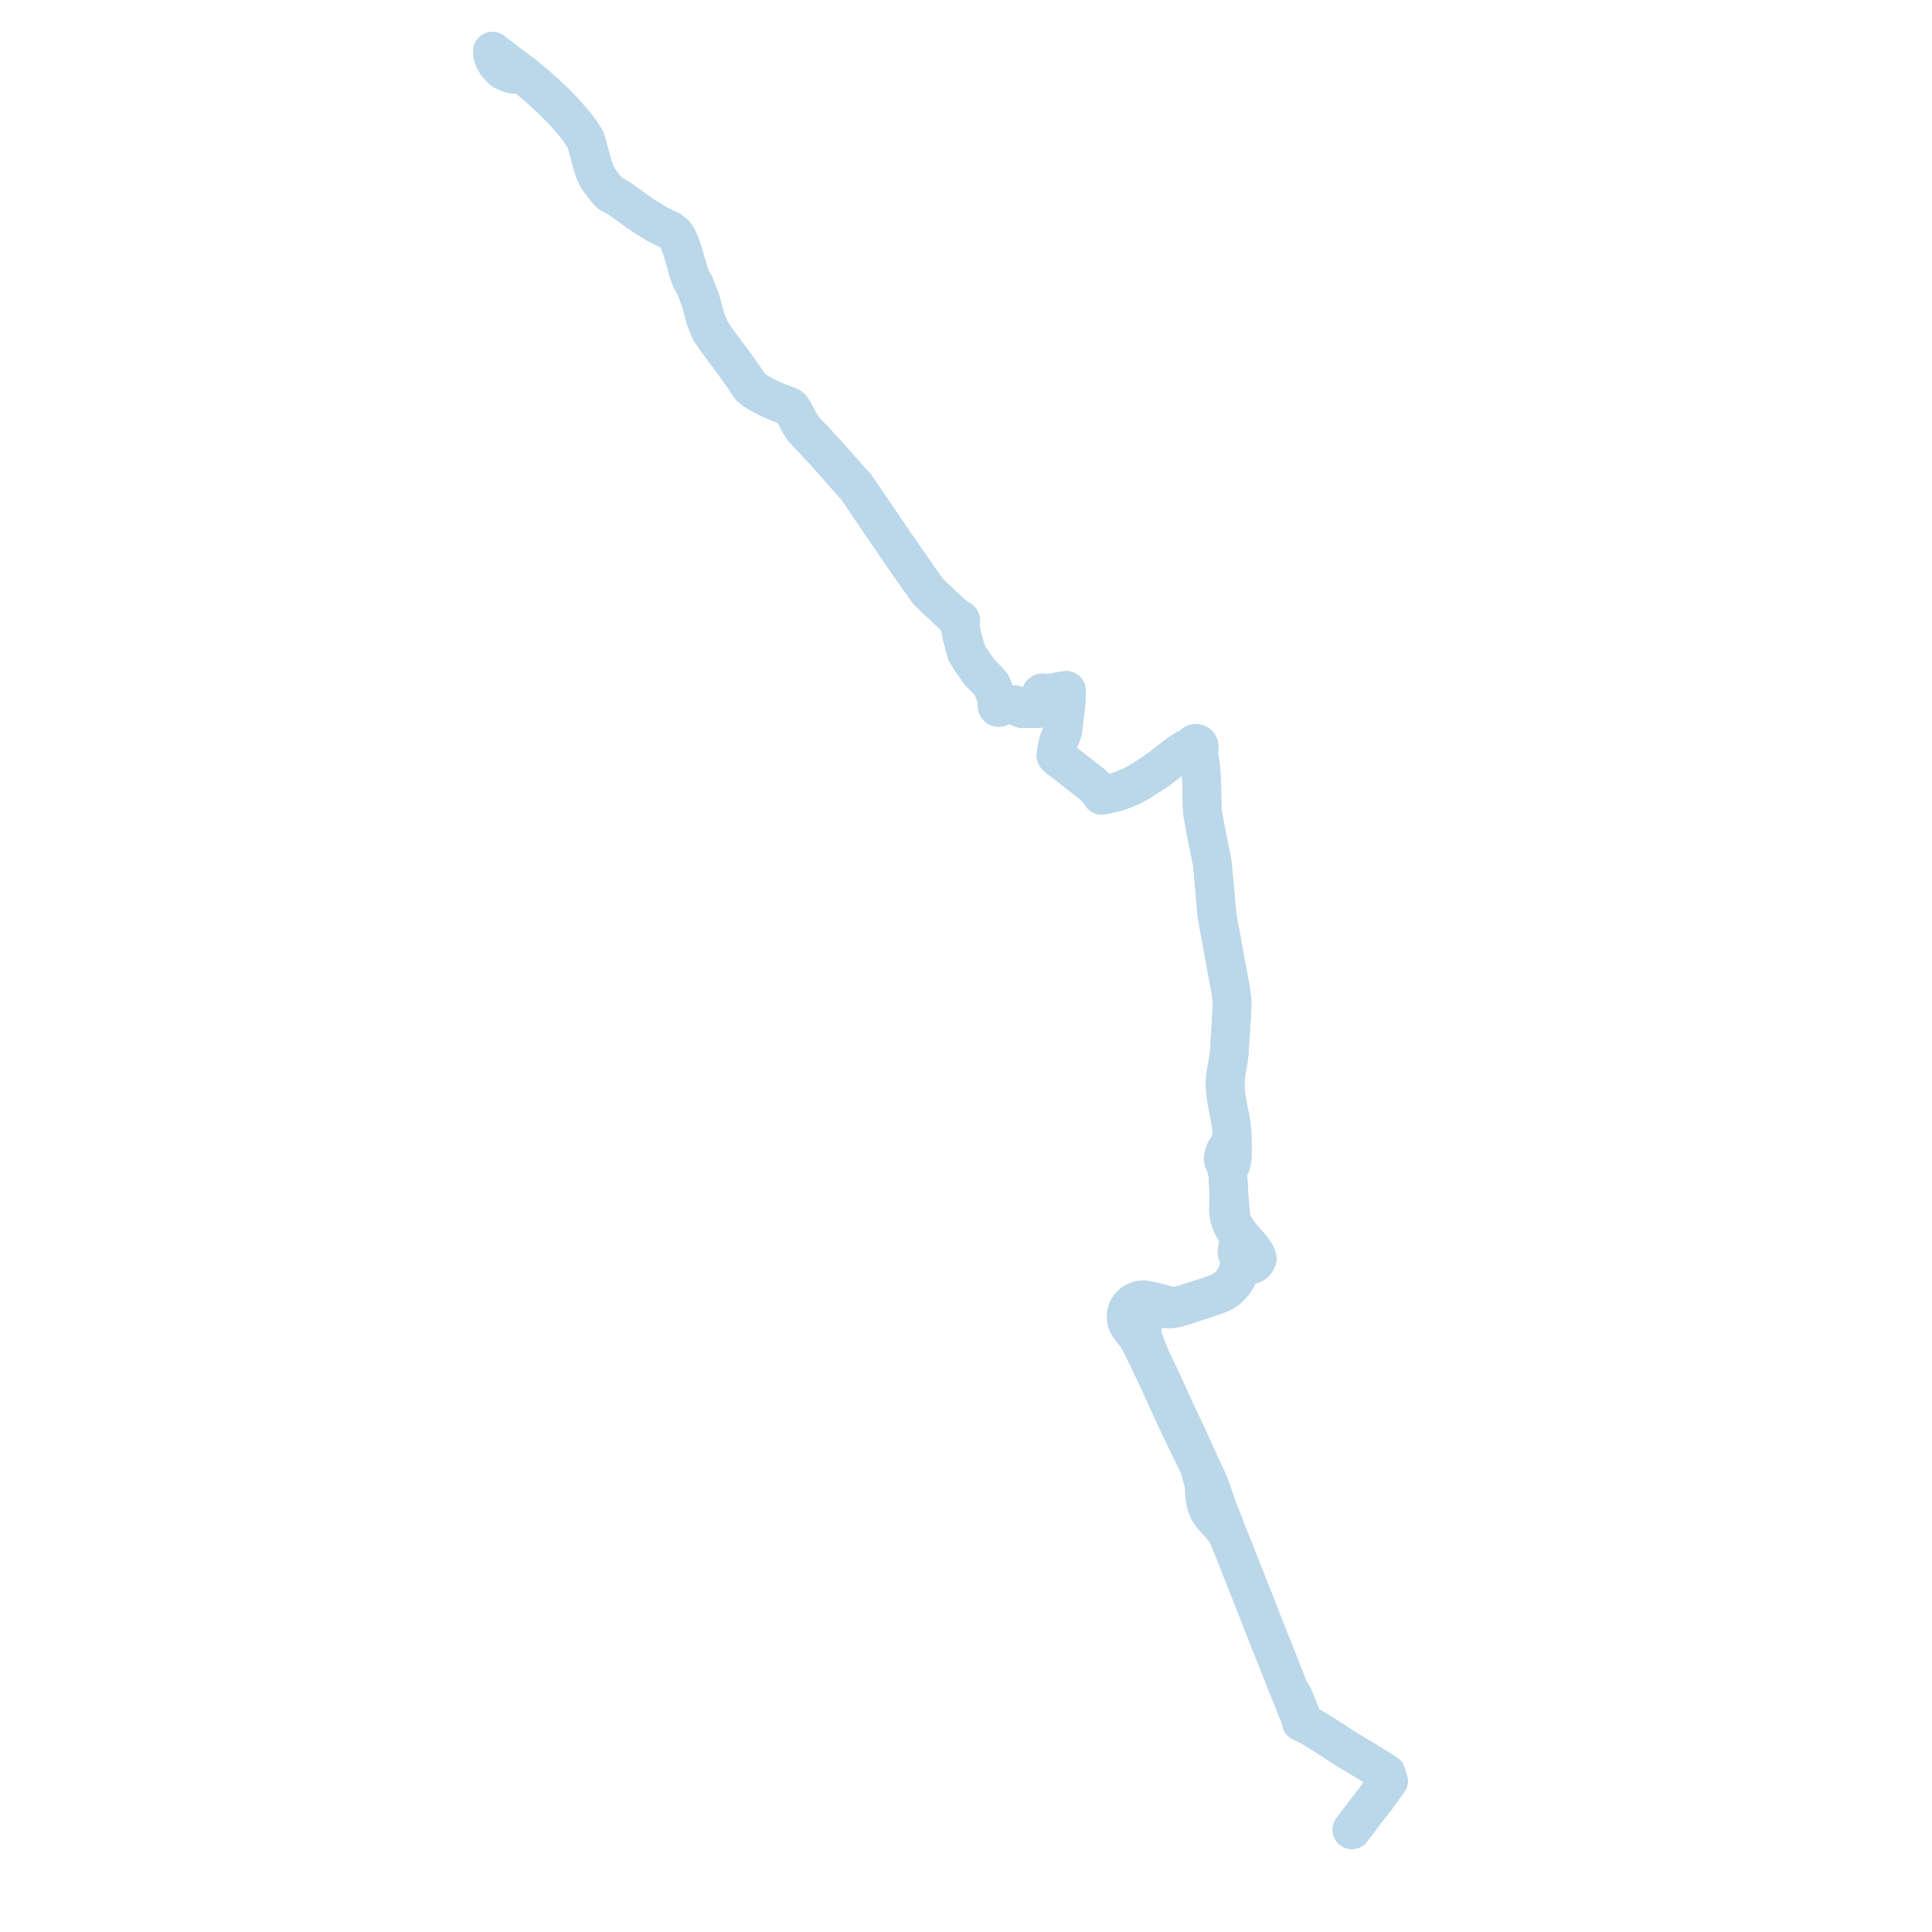     
<svg width="756.525" height="756.525" version="1.1"
     xmlns="http://www.w3.org/2000/svg">

  <title>Plan de ligne</title>
  <desc>Du 0000-00-00 au 9999-01-01</desc>

<path d='M 196.655 27.237 L 197.147 27.697 L 198.204 28.12 L 199.6 28.733 L 200.498 28.994 L 201.201 29.122 L 201.65 29.103 L 202.315 28.932 L 202.924 28.776 L 203.784 28.766 L 204.653 29.011 L 205.687 29.794 L 210.561 33.889 L 210.815 34.103 L 216.613 39.429 L 217.202 40.037 L 220.975 43.933 L 225.575 49.259 L 228.019 52.648 L 229.217 54.585 L 230.08 57.345 L 231.949 64.269 L 233.051 67.66 L 234.201 69.936 L 237.46 74.197 L 238.898 75.699 L 242.348 77.587 L 251.644 84.27 L 257.299 87.757 L 260.271 89.21 L 262.331 90.179 L 264.152 91.631 L 265.35 93.375 L 266.597 96.378 L 267.267 98.218 L 268.801 103.642 L 269.309 105.486 L 269.638 106.49 L 269.781 106.926 L 269.842 107.113 L 270.666 109.358 L 270.888 109.711 L 271.916 111.344 L 274.312 117.592 L 276.42 125.342 L 278.05 129.314 L 280.973 133.626 L 281.498 134.328 L 282.134 135.182 L 287.155 141.909 L 291.036 147.335 L 292.858 150.096 L 293.912 151.549 L 295.206 152.663 L 297.123 153.826 L 299.327 155.085 L 301.1 155.957 L 305.078 157.702 L 307.809 158.67 L 309.151 159.252 L 309.87 159.833 L 310.637 160.948 L 313.081 165.598 L 313.471 166.21 L 314.471 167.779 L 316.34 169.862 L 316.95 170.49 L 317.361 170.911 L 319.263 172.866 L 325.54 179.746 L 331.878 186.949 L 334.023 189.388 L 335.119 190.467 L 343.463 202.762 L 346.058 206.568 L 351.754 214.924 L 354.289 218.573 L 359.901 226.652 L 363.376 231.5 L 363.644 231.76 L 367.424 235.424 L 369.97 237.807 L 371.929 239.64 L 374.651 242.044 L 374.786 242.164 L 375.106 242.984 L 375.109 243.141 L 375.153 243.291 L 375.258 243.448 L 375.549 244.01 L 375.871 244.663 L 376.626 248.848 L 378.028 253.94 L 378.494 255.634 L 379.653 257.532 L 380.271 258.439 L 380.974 259.49 L 381.928 260.874 L 382.616 261.886 L 382.917 262.296 L 383.634 263.275 L 387.025 266.734 L 388.031 267.897 L 388.366 268.527 L 389.923 272.202 L 390.845 274.378 L 390.657 275.662 L 390.491 275.832 L 390.435 275.941 L 390.343 276.222 L 390.382 276.536 L 390.501 276.765 L 390.687 276.943 L 390.92 277.049 L 391.174 277.074 L 391.422 277.013 L 391.645 276.88 L 391.788 276.686 L 391.861 276.497 L 392.663 276.16 L 395.986 275.991 L 397.328 275.991 L 398.286 276.282 L 398.995 276.743 L 399.597 277.254 L 400.422 277.512 L 402.902 277.466 L 406.395 277.402 L 406.954 277.408 L 407.019 276.504 L 407.083 275.601 L 407.156 274.843 L 407.197 273.969 L 407.635 273.13 L 408.071 272.642 L 408.276 272.669 L 408.48 272.634 L 409.171 272.514 L 410.296 272.293 L 410.883 271.946 L 411.31 271.516 L 411.876 271.365 L 414.27 270.876 L 415.737 270.584 L 416.758 270.449 L 417.56 270.34 L 417.589 270.857 L 417.596 273.193 L 417.346 275.928 L 417.227 277.224 L 416.979 279.154 L 416.105 286.378 L 414.495 290.418 L 413.909 293.007 L 413.615 295.001 L 413.485 295.883 L 414.306 296.679 L 415.022 297.302 L 419.085 300.375 L 420.236 301.279 L 422.597 303.133 L 426.073 305.864 L 426.369 306.095 L 427.803 307.192 L 428.998 308.41 L 430.094 309.427 L 430.632 310.113 L 430.864 310.409 L 431.094 310.755 L 431.39 311.432 L 432.32 311.257 L 433.501 310.987 L 437.174 310.149 L 439.961 309.163 L 442.972 307.903 L 444.123 307.284 L 444.615 307.019 L 446.316 306.078 L 448.685 304.562 L 451.772 302.586 L 452.123 302.352 L 452.357 302.196 L 453.467 301.455 L 459.741 296.554 L 462.338 295.327 L 464.302 294.376 L 465.583 293.757 L 466.552 293.422 L 466.948 293.379 L 467.057 293.386 L 467.485 293.416 L 468.214 293.701 L 468.37 294.095 L 468.526 294.489 L 468.966 295.6 L 469.313 296.929 L 469.471 297.432 L 469.885 298.921 L 469.954 299.267 L 470.033 299.769 L 470.111 300.169 L 470.172 300.787 L 470.253 301.904 L 470.567 306.289 L 470.6 308.342 L 470.638 310.773 L 470.686 314.718 L 470.71 315.306 L 470.95 318.7 L 471.301 320.692 L 472.441 326.733 L 472.658 327.809 L 473.782 333.368 L 474.316 336.175 L 474.57 337.484 L 474.736 338.336 L 474.877 339.902 L 475.261 343.951 L 475.766 349.563 L 476.311 356.276 L 476.653 358.993 L 477.084 361.417 L 477.731 365.001 L 477.87 365.588 L 479.027 372.02 L 479.48 374.515 L 480.677 381.106 L 481.07 383.117 L 481.78 386.878 L 482.074 389.036 L 482.308 390.757 L 482.457 393.035 L 482.427 394.774 L 482.317 396.676 L 481.882 403.644 L 481.728 405.734 L 481.713 405.937 L 481.541 408.945 L 481.324 412.363 L 481.176 413.806 L 481.096 414.386 L 480.974 415.27 L 480.645 417.085 L 480.428 418.275 L 480.191 419.564 L 479.892 421.702 L 479.76 423.814 L 479.754 423.926 L 479.736 425.143 L 479.857 426.606 L 480.039 428.807 L 480.329 430.904 L 481.732 438.098 L 482.298 442.182 L 482.459 443.351 L 482.218 444.92 L 482.124 445.534 L 481.836 447.427 L 481.773 447.69 L 481.561 448.571 L 481.014 449.317 L 480.745 449.514 L 480.303 449.901 L 479.92 450.386 L 479.548 451.142 L 479.452 451.524 L 479.37 452.085 L 479.032 453.017 L 478.992 453.376 L 478.966 453.614 L 479.076 454.257 L 479.132 454.581 L 479.545 454.842 L 479.728 455.528 L 480.064 456.498 L 480.185 457.036 L 480.311 457.674 L 480.368 457.962 L 480.507 458.662 L 480.819 459.983 L 480.87 461.336 L 481.092 465.221 L 481.153 466.278 L 481.048 469.774 L 481.048 471.023 L 481.105 472.273 L 481.133 473.211 L 481.018 473.511 L 481.007 473.903 L 481.097 474.658 L 481.134 474.975 L 481.322 476.54 L 481.465 476.803 L 481.617 476.994 L 481.781 477.739 L 482.17 478.959 L 482.252 479.143 L 482.806 480.395 L 483.434 481.513 L 483.645 481.865 L 484.053 482.532 L 484.93 483.903 L 485.11 484.486 L 485.19 484.976 L 485.168 486.037 L 485.077 486.556 L 484.972 487.032 L 484.823 487.631 L 484.643 488.442 L 484.523 488.981 L 484.433 489.457 L 484.373 489.89 L 484.358 490.315 L 484.419 490.74 L 484.544 491.137 L 484.703 491.474 L 484.857 491.681 L 485.032 491.914 L 485.249 492.135 L 485.482 492.369 L 485.66 492.547 L 485.796 492.786 L 485.826 493.081 L 485.721 493.658 L 485.101 496.411 L 484.488 498.506 L 483.981 499.694 L 483.28 500.929 L 482.789 501.65 L 482.212 502.41 L 481.325 503.359 L 480.943 503.694 L 480.223 504.324 L 479.46 504.89 L 478.645 505.401 L 477.589 505.979 L 476.434 506.502 L 474.193 507.286 L 469.859 508.703 L 460.942 511.483 L 459.944 511.63 L 459.085 511.574 L 458.179 511.384 L 457.744 511.25 L 453.805 510.182 L 451.016 509.498 L 448.276 508.978 L 447.595 508.934 L 446.781 508.98 L 445.573 509.257 L 444.555 509.679 L 443.839 510.068 L 443.095 510.689 L 442.181 511.715 L 441.627 512.624 L 441.529 512.786 L 441.381 513.189 L 441.161 513.788 L 441.02 514.386 L 440.964 514.932 L 440.948 515.432 L 440.96 516.067 L 440.994 516.449 L 441.086 516.922 L 441.177 517.342 L 441.378 518.028 L 441.606 518.522 L 441.914 519.057 L 442.723 520.117 L 443.628 521.283 L 445.078 523.199 L 445.65 524.118 L 446.258 525.095 L 446.946 526.517 L 448.328 529.375 L 449.547 531.779 L 453.353 539.836 L 457.49 548.9 L 459.768 553.895 L 460.996 556.585 L 465.175 565.253 L 468.382 571.834 L 469.714 574.713 L 470.299 577 L 470.744 578.605 L 471.164 580.122 L 471.389 581.169 L 471.524 582.277 L 471.599 583.612 L 471.643 584.763 L 471.778 586.356 L 471.898 587.251 L 472.093 588.238 L 472.481 589.603 L 472.988 590.967 L 473.319 591.616 L 473.561 592.015 L 473.684 592.196 L 473.995 592.652 L 474.549 593.397 L 474.689 593.585 L 475.432 594.458 L 476.325 595.429 L 476.946 596.052 L 477.693 596.855 L 478.622 597.947 L 479.64 599.372 L 480.968 601.471 L 482.738 605.889 L 483.675 608.227 L 485.081 611.789 L 485.529 612.931 L 485.836 613.713 L 486.098 614.365 L 486.222 614.678 L 486.359 615.026 L 486.421 615.182 L 486.645 615.75 L 488.8 621.205 L 489.419 622.77 L 491.967 629.221 L 492.059 629.456 L 492.24 629.913 L 492.449 630.43 L 492.771 631.233 L 493.238 632.429 L 493.766 633.839 L 493.836 634.077 L 493.943 634.441 L 494.131 634.951 L 494.393 635.477 L 494.636 636.034 L 494.72 636.244 L 495.208 637.477 L 495.541 638.362 L 495.941 639.366 L 496.852 641.653 L 497.8 644.035 L 498.079 644.736 L 498.217 645.081 L 498.853 646.678 L 499.092 647.277 L 499.793 649.04 L 500.16 649.964 L 500.326 650.387 L 501.146 652.417 L 501.486 653.305 L 504.077 659.931 L 504.625 661.327 L 504.9 662.024 L 505.377 663.232 L 505.573 663.729 L 505.605 663.808 L 506.071 664.991 L 506.196 665.3 L 508.142 670.112 L 508.434 670.832 L 508.922 671.806 L 509.118 672.541 L 509.2 672.957 L 509.237 673.144 L 509.264 673.334 L 509.297 673.515 L 509.454 674.268 L 509.706 674.394 L 510.476 674.784 L 510.763 674.92 L 511.065 675.065 L 513.354 676.156 L 513.613 676.312 L 515.141 677.245 L 516.506 678.025 L 518.99 679.621 L 519.71 680.084 L 520.197 680.397 L 520.758 680.74 L 522.923 682.15 L 523.917 682.815 L 526.692 684.604 L 526.922 684.753 L 527.432 685.083 L 527.993 685.411 L 529.353 686.209 L 529.759 686.444 L 531.715 687.644 L 531.827 687.713 L 531.989 687.812 L 532.829 688.29 L 533.399 688.634 L 534.134 689.077 L 534.918 689.55 L 536.71 690.668 L 537.566 691.201 L 540.802 693.188 L 541.538 693.661 L 541.975 693.931 L 542.782 694.431 L 542.951 694.891 L 543.037 695.217 L 543.037 695.413 L 542.987 695.865 L 543.047 696.332 L 543.217 696.766 L 543.285 696.884 L 543.484 697.144 L 543.72 697.404 L 542.429 699.116 L 542.226 699.427 L 542.199 699.461 L 541.337 700.657 L 540.246 702.068 L 539.718 702.837 L 539.043 703.823 L 537.42 705.926 L 536.739 706.795 L 536.295 707.362 L 534.667 709.438 L 532.981 711.692 L 532.607 712.179 L 532.238 712.672 L 531.667 713.423 L 531.018 714.276 L 530.599 714.827 L 529.855 715.806 L 529.69 716.042 L 529.428 716.419 L 529.343 716.525' fill='transparent' stroke='#bbd7ea' stroke-linecap='round' stroke-linejoin='round' stroke-width='15.131'/><path d='M 529.428 716.419 L 529.855 715.806 L 530.599 714.827 L 531.018 714.276 L 531.667 713.423 L 532.238 712.672 L 532.607 712.179 L 532.981 711.692 L 534.667 709.438 L 535.12 708.86 L 536.295 707.362 L 536.739 706.795 L 537.42 705.926 L 539.043 703.823 L 539.718 702.837 L 540.246 702.068 L 541.337 700.657 L 542.199 699.461 L 542.226 699.427 L 542.429 699.116 L 543.311 697.947 L 543.72 697.404 L 543.484 697.144 L 543.285 696.884 L 543.217 696.766 L 543.047 696.332 L 542.987 695.865 L 543.037 695.413 L 543.037 695.217 L 542.951 694.891 L 542.782 694.431 L 541.975 693.931 L 541.538 693.661 L 540.802 693.188 L 537.566 691.201 L 536.71 690.668 L 534.918 689.55 L 534.134 689.077 L 533.399 688.634 L 532.829 688.29 L 531.989 687.812 L 531.827 687.713 L 531.715 687.644 L 529.759 686.444 L 529.353 686.209 L 527.993 685.411 L 527.432 685.083 L 526.922 684.753 L 526.692 684.604 L 523.917 682.815 L 522.923 682.15 L 520.758 680.74 L 520.197 680.397 L 519.71 680.084 L 518.99 679.621 L 516.506 678.025 L 515.141 677.245 L 513.613 676.312 L 513.354 676.156 L 512.745 675.758 L 511.193 674.654 L 510.996 674.517 L 510.436 674.155 L 509.989 673.825 L 510.023 673.6 L 509.858 672.995 L 509.492 671.955 L 509.375 671.625 L 507.29 666.299 L 507.076 665.754 L 506.641 664.71 L 506.249 663.909 L 505.905 663.426 L 505.857 663.358 L 505.728 663.178 L 505.373 662.567 L 505.144 662.176 L 504.625 661.327 L 504.077 659.931 L 503.776 659.162 L 501.486 653.305 L 501.146 652.417 L 500.326 650.387 L 500.16 649.964 L 499.793 649.04 L 498.853 646.678 L 498.217 645.081 L 498.079 644.736 L 497.8 644.035 L 496.852 641.653 L 495.941 639.366 L 495.541 638.362 L 495.208 637.477 L 494.72 636.244 L 494.636 636.034 L 494.393 635.477 L 494.131 634.951 L 493.943 634.441 L 493.836 634.077 L 493.766 633.839 L 493.238 632.429 L 492.771 631.233 L 492.632 630.887 L 483.259 607.19 L 480.968 601.471 L 479.062 596.289 L 476.665 590.272 L 474.943 585.19 L 473.991 582.379 L 473.167 580.436 L 472.661 579.311 L 471.539 576.922 L 469.928 573.426 L 463.979 560.388 L 461.941 556.071 L 460.909 553.884 L 459.985 551.925 L 454.181 539.191 L 450.79 532.213 L 449.3 528.374 L 448.449 526.153 L 448.219 525.748 L 447.924 524.925 L 447.593 524.018 L 447.401 523.347 L 447.263 522.637 L 447.191 521.785 L 447.219 520.984 L 447.338 520.06 L 447.533 518.862 L 447.803 517.603 L 448.252 516.238 L 448.731 515.343 L 449.212 514.643 L 449.869 514.024 L 450.56 513.49 L 451.144 513.111 L 451.938 512.747 L 452.582 512.52 L 453.269 512.417 L 453.912 512.401 L 455.413 512.428 L 457.267 512.568 L 458.121 512.568 L 459.081 512.474 L 459.688 512.396 L 461.291 512.015 L 465.644 510.695 L 465.843 510.629 L 475.769 507.341 L 477.358 506.736 L 478.406 506.242 L 478.93 505.99 L 479.566 505.605 L 479.814 505.454 L 480.672 504.821 L 481.829 503.773 L 483.367 501.943 L 483.981 500.972 L 484.563 499.912 L 485.131 498.647 L 485.962 496.824 L 486.173 496.361 L 486.53 495.598 L 486.694 495.304 L 486.874 495.129 L 487.078 495.036 L 487.331 494.981 L 487.661 494.958 L 488.316 495.081 L 488.975 495.232 L 489.416 495.276 L 489.765 495.289 L 490.259 495.183 L 490.753 494.95 L 491.101 494.731 L 491.337 494.537 L 491.523 494.386 L 491.846 493.931 L 492.056 493.566 L 492.17 493.226 L 492.346 492.839 L 492.196 492.213 L 492.103 491.961 L 491.944 491.529 L 491.667 490.967 L 491.354 490.514 L 490.701 489.535 L 490.49 489.22 L 489.936 488.597 L 489.574 488.19 L 489.088 487.611 L 488.615 487.049 L 488.413 486.809 L 488.276 486.645 L 486.698 484.822 L 485.279 483.098 L 484.732 482.419 L 483.975 481.29 L 483.845 481.045 L 483.349 480.176 L 482.785 479.057 L 482.491 478.408 L 482.282 477.907 L 482.223 477.66 L 482.006 476.487 L 481.857 474.755 L 481.746 473.677 L 481.568 471.811 L 481.514 471.014 L 481.491 470.573 L 481.153 466.278 L 480.893 461.747 L 480.87 461.336 L 480.819 459.983 L 480.87 459.056 L 481.109 457.697 L 481.466 456.818 L 481.849 456.381 L 482.232 455.314 L 482.568 453.422 L 482.584 452.615 L 482.615 451.433 L 482.615 450.463 L 482.636 450 L 482.663 449.395 L 482.61 447.909 L 482.472 444.01 L 482.459 443.351 L 481.732 438.098 L 480.329 430.904 L 480.039 428.807 L 479.857 426.606 L 479.736 425.143 L 479.754 423.926 L 479.76 423.814 L 479.892 421.702 L 480.058 420.519 L 480.191 419.564 L 480.428 418.275 L 480.645 417.085 L 480.974 415.27 L 481.096 414.386 L 481.176 413.806 L 481.324 412.363 L 481.541 408.945 L 481.713 405.937 L 481.728 405.734 L 481.882 403.644 L 481.988 401.941 L 482.317 396.676 L 482.427 394.774 L 482.457 393.035 L 482.308 390.757 L 482.074 389.036 L 481.78 386.878 L 481.07 383.117 L 480.677 381.106 L 479.48 374.515 L 479.17 372.807 L 479.027 372.02 L 477.87 365.588 L 477.731 365.001 L 477.084 361.417 L 476.653 358.993 L 476.311 356.276 L 475.766 349.563 L 475.261 343.951 L 474.877 339.902 L 474.736 338.336 L 474.316 336.175 L 473.782 333.368 L 472.701 328.022 L 472.441 326.733 L 471.301 320.692 L 470.95 318.7 L 470.71 315.306 L 470.686 314.718 L 470.638 310.773 L 470.6 308.342 L 470.567 306.289 L 470.253 301.904 L 470.172 300.787 L 470.111 300.169 L 470.033 299.769 L 469.954 299.267 L 469.885 298.921 L 469.767 297.281 L 469.111 294.706 L 469.048 294.314 L 468.952 293.723 L 468.923 293.545 L 469.388 293.119 L 469.594 292.589 L 469.562 292.02 L 469.296 291.517 L 468.852 291.176 L 468.445 291.061 L 468.024 291.082 L 467.631 291.239 L 467.307 291.514 L 467.11 291.825 L 466.217 292.384 L 464.128 293.433 L 461.696 295.041 L 459.741 296.554 L 453.467 301.455 L 452.357 302.196 L 452.123 302.352 L 451.772 302.586 L 448.685 304.562 L 446.316 306.078 L 444.615 307.019 L 442.972 307.903 L 439.961 309.163 L 437.174 310.149 L 434.915 310.664 L 433.501 310.987 L 432.32 311.257 L 431.39 311.432 L 431.094 310.755 L 430.864 310.409 L 430.094 309.427 L 428.998 308.41 L 427.803 307.192 L 426.369 306.095 L 426.073 305.864 L 422.597 303.133 L 419.085 300.375 L 415.022 297.302 L 414.306 296.679 L 413.485 295.883 L 413.615 295.001 L 413.909 293.007 L 414.495 290.418 L 416.105 286.378 L 416.979 279.154 L 417.227 277.224 L 417.596 273.193 L 417.589 270.857 L 417.56 270.34 L 416.758 270.449 L 415.737 270.584 L 414.27 270.876 L 411.876 271.365 L 411.31 271.516 L 410.825 271.623 L 410.212 271.935 L 409.879 271.981 L 409.594 271.993 L 408.955 271.876 L 408.872 271.621 L 408.701 271.416 L 408.467 271.29 L 408.203 271.262 L 407.945 271.337 L 407.734 271.506 L 407.601 271.743 L 407.568 272.014 L 407.622 272.241 L 407.418 272.516 L 407.222 273.29 L 407.197 273.969 L 407.156 274.843 L 407.083 275.601 L 407.019 276.504 L 406.954 277.408 L 406.395 277.402 L 403.289 277.459 L 400.422 277.512 L 399.597 277.254 L 398.995 276.743 L 398.286 276.282 L 397.328 275.991 L 395.986 275.991 L 392.663 276.16 L 391.822 275.971 L 391.714 275.79 L 391.54 275.634 L 390.845 274.378 L 388.366 268.527 L 388.031 267.897 L 387.025 266.734 L 385.711 265.393 L 383.634 263.275 L 382.917 262.296 L 382.616 261.886 L 381.928 260.874 L 380.974 259.49 L 380.271 258.439 L 379.653 257.532 L 378.494 255.634 L 376.626 248.848 L 376.1 245.934 L 375.871 244.663 L 375.93 244.307 L 375.987 243.959 L 376.056 243.472 L 376.172 243.317 L 376.231 243.122 L 376.219 242.919 L 376.137 242.733 L 375.996 242.587 L 375.805 242.499 L 375.596 242.486 L 375.446 242.528 L 374.786 242.164 L 374.651 242.044 L 371.929 239.64 L 369.617 237.476 L 367.424 235.424 L 363.644 231.76 L 363.376 231.5 L 359.901 226.652 L 354.289 218.573 L 351.754 214.924 L 343.463 202.762 L 341.802 200.314 L 335.119 190.467 L 334.023 189.388 L 331.878 186.949 L 325.54 179.746 L 319.263 172.866 L 317.361 170.911 L 316.95 170.49 L 316.34 169.862 L 314.471 167.779 L 313.471 166.21 L 313.081 165.598 L 310.637 160.948 L 309.87 159.833 L 309.151 159.252 L 307.809 158.67 L 305.078 157.702 L 301.1 155.957 L 299.327 155.085 L 297.123 153.826 L 295.206 152.663 L 293.912 151.549 L 292.858 150.096 L 291.036 147.335 L 287.155 141.909 L 282.134 135.182 L 281.498 134.328 L 280.973 133.626 L 278.05 129.314 L 276.42 125.342 L 274.312 117.592 L 271.916 111.344 L 270.888 109.711 L 270.666 109.358 L 269.842 107.113 L 269.781 106.926 L 269.638 106.49 L 269.309 105.486 L 268.801 103.642 L 267.267 98.218 L 266.597 96.378 L 265.35 93.375 L 264.152 91.631 L 262.331 90.179 L 260.271 89.21 L 257.299 87.757 L 251.644 84.27 L 242.348 77.587 L 238.898 75.699 L 237.46 74.197 L 234.201 69.936 L 233.051 67.66 L 231.949 64.269 L 230.08 57.345 L 229.217 54.585 L 228.019 52.648 L 225.575 49.259 L 220.975 43.933 L 217.202 40.037 L 216.613 39.429 L 211.827 35.033 L 210.815 34.103 L 205.687 29.794 L 204.653 29.011 L 201.087 26.308 L 192.805 20 L 192.94 21.677 L 193.501 23.303 L 194.661 25.217 L 196.062 26.685 L 196.637 27.221' fill='transparent' stroke='#bbd7ea' stroke-linecap='round' stroke-linejoin='round' stroke-width='15.131'/>
</svg>
